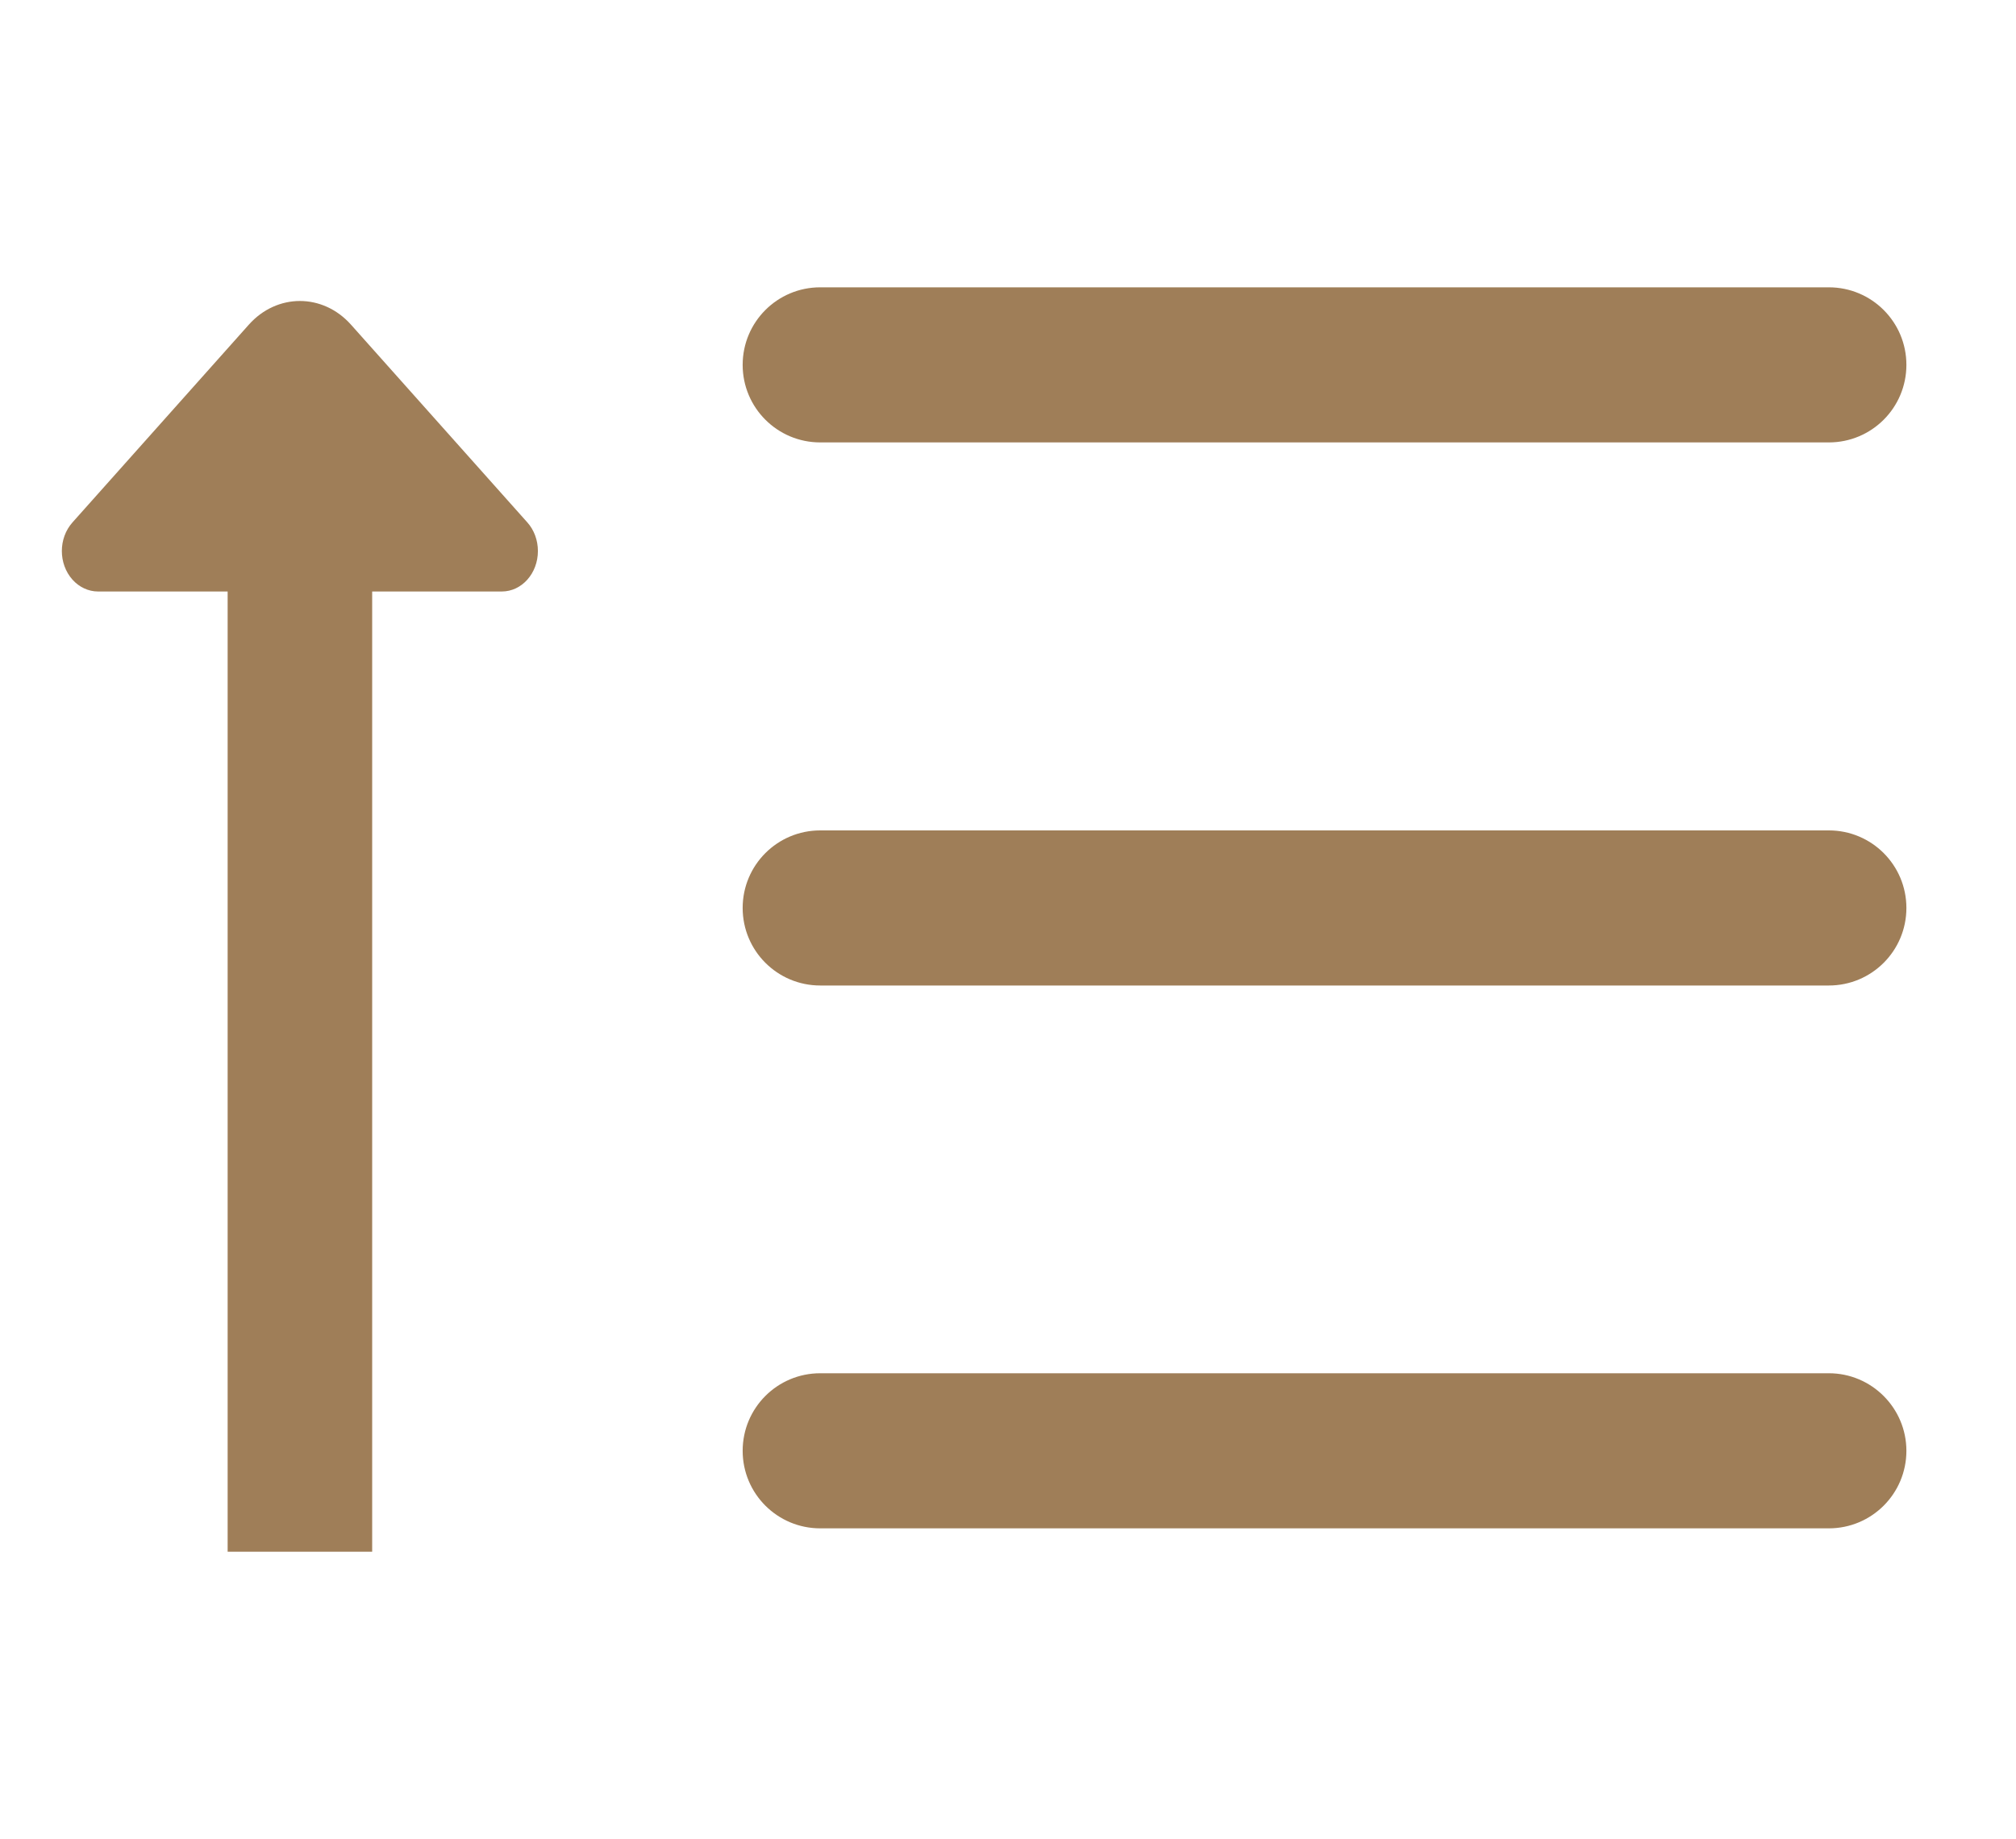 <?xml version="1.0" encoding="UTF-8"?> <!-- Generator: Adobe Illustrator 25.1.0, SVG Export Plug-In . SVG Version: 6.00 Build 0) --> <svg xmlns="http://www.w3.org/2000/svg" xmlns:xlink="http://www.w3.org/1999/xlink" version="1.1" id="Layer_1" x="0px" y="0px" viewBox="0 0 83.69 76.36" style="enable-background:new 0 0 83.69 76.36;" xml:space="preserve"> <style type="text/css"> .st0{fill:#9F7E58;} </style> <g> <path class="st0" d="M34.05,18.37h41.87c1.78,0,3.22-1.44,3.22-3.22s-1.44-3.22-3.22-3.22H34.05c-1.78,0-3.22,1.44-3.22,3.22 S32.27,18.37,34.05,18.37z"></path> <path class="st0" d="M75.92,34.48H34.05c-1.78,0-3.22,1.44-3.22,3.22s1.44,3.22,3.22,3.22h41.87c1.78,0,3.22-1.44,3.22-3.22 S77.7,34.48,75.92,34.48z"></path> <path class="st0" d="M75.92,57.02H34.05c-1.78,0-3.22,1.44-3.22,3.22c0,1.78,1.44,3.22,3.22,3.22h41.87c1.78,0,3.22-1.44,3.22-3.22 C79.14,58.47,77.7,57.02,75.92,57.02z"></path> <path class="st0" d="M4.07,24.56h5.38v39.87h6V24.56h5.38c0.83,0,1.5-0.75,1.5-1.68c0-0.45-0.16-0.88-0.44-1.19l-7.32-8.21 c-1.17-1.31-3.07-1.31-4.24,0l-7.32,8.21c-0.59,0.66-0.59,1.72,0,2.38C3.29,24.38,3.67,24.56,4.07,24.56z"></path> </g> </svg> 